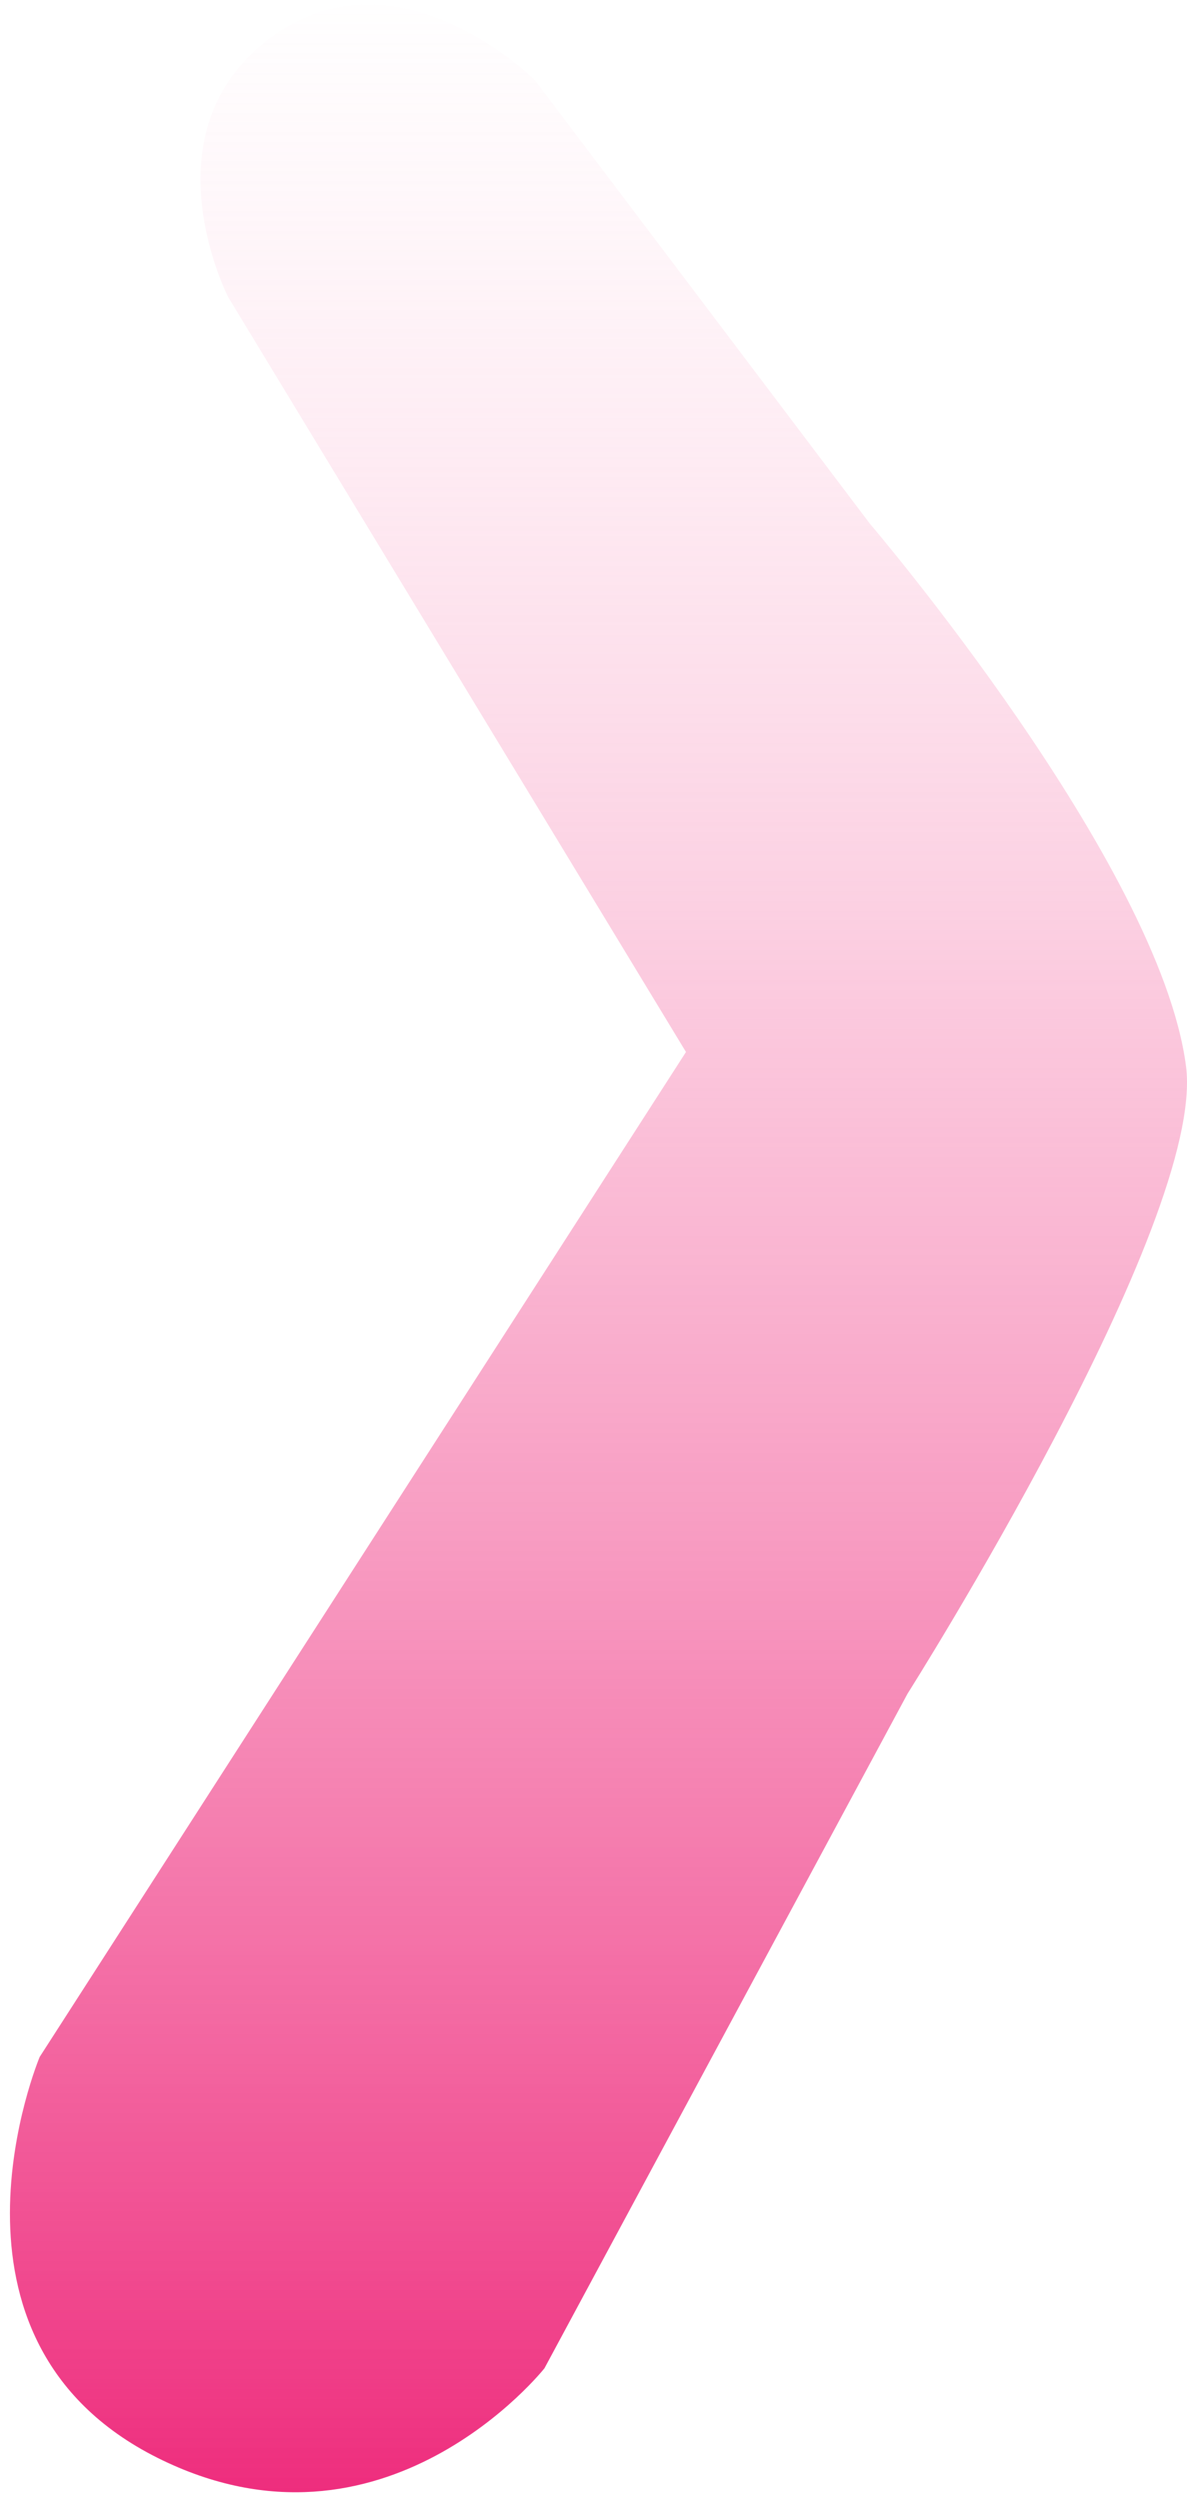 <svg width="113" height="238" viewBox="0 0 113 238" fill="none" xmlns="http://www.w3.org/2000/svg">
<path d="M51.831 225.439C51.831 225.439 36.562 244.75 15.006 233.969C-7.519 222.704 3.779 195.799 3.779 195.799L65.304 100.141L21.727 28.288C21.727 28.288 13.643 12.57 25.769 3.588C37.894 -5.393 50.918 7.63 50.918 7.63L82.806 49.845C82.806 49.845 110.394 82.179 112.906 101.49C114.834 116.31 86.399 161.219 86.399 161.219L51.831 225.439Z" fill="url(#paint0_linear_8487_20558)"/>
<defs>
<linearGradient id="paint0_linear_8487_20558" x1="56.973" y1="237.241" x2="56.973" y2="0.429" gradientUnits="userSpaceOnUse">
<stop stop-color="#EE2D7D"/>
<stop offset="1" stop-color="rgba(251, 175, 206, .1)" stop-opacity="0.1"/>
</linearGradient>
</defs>
</svg>
